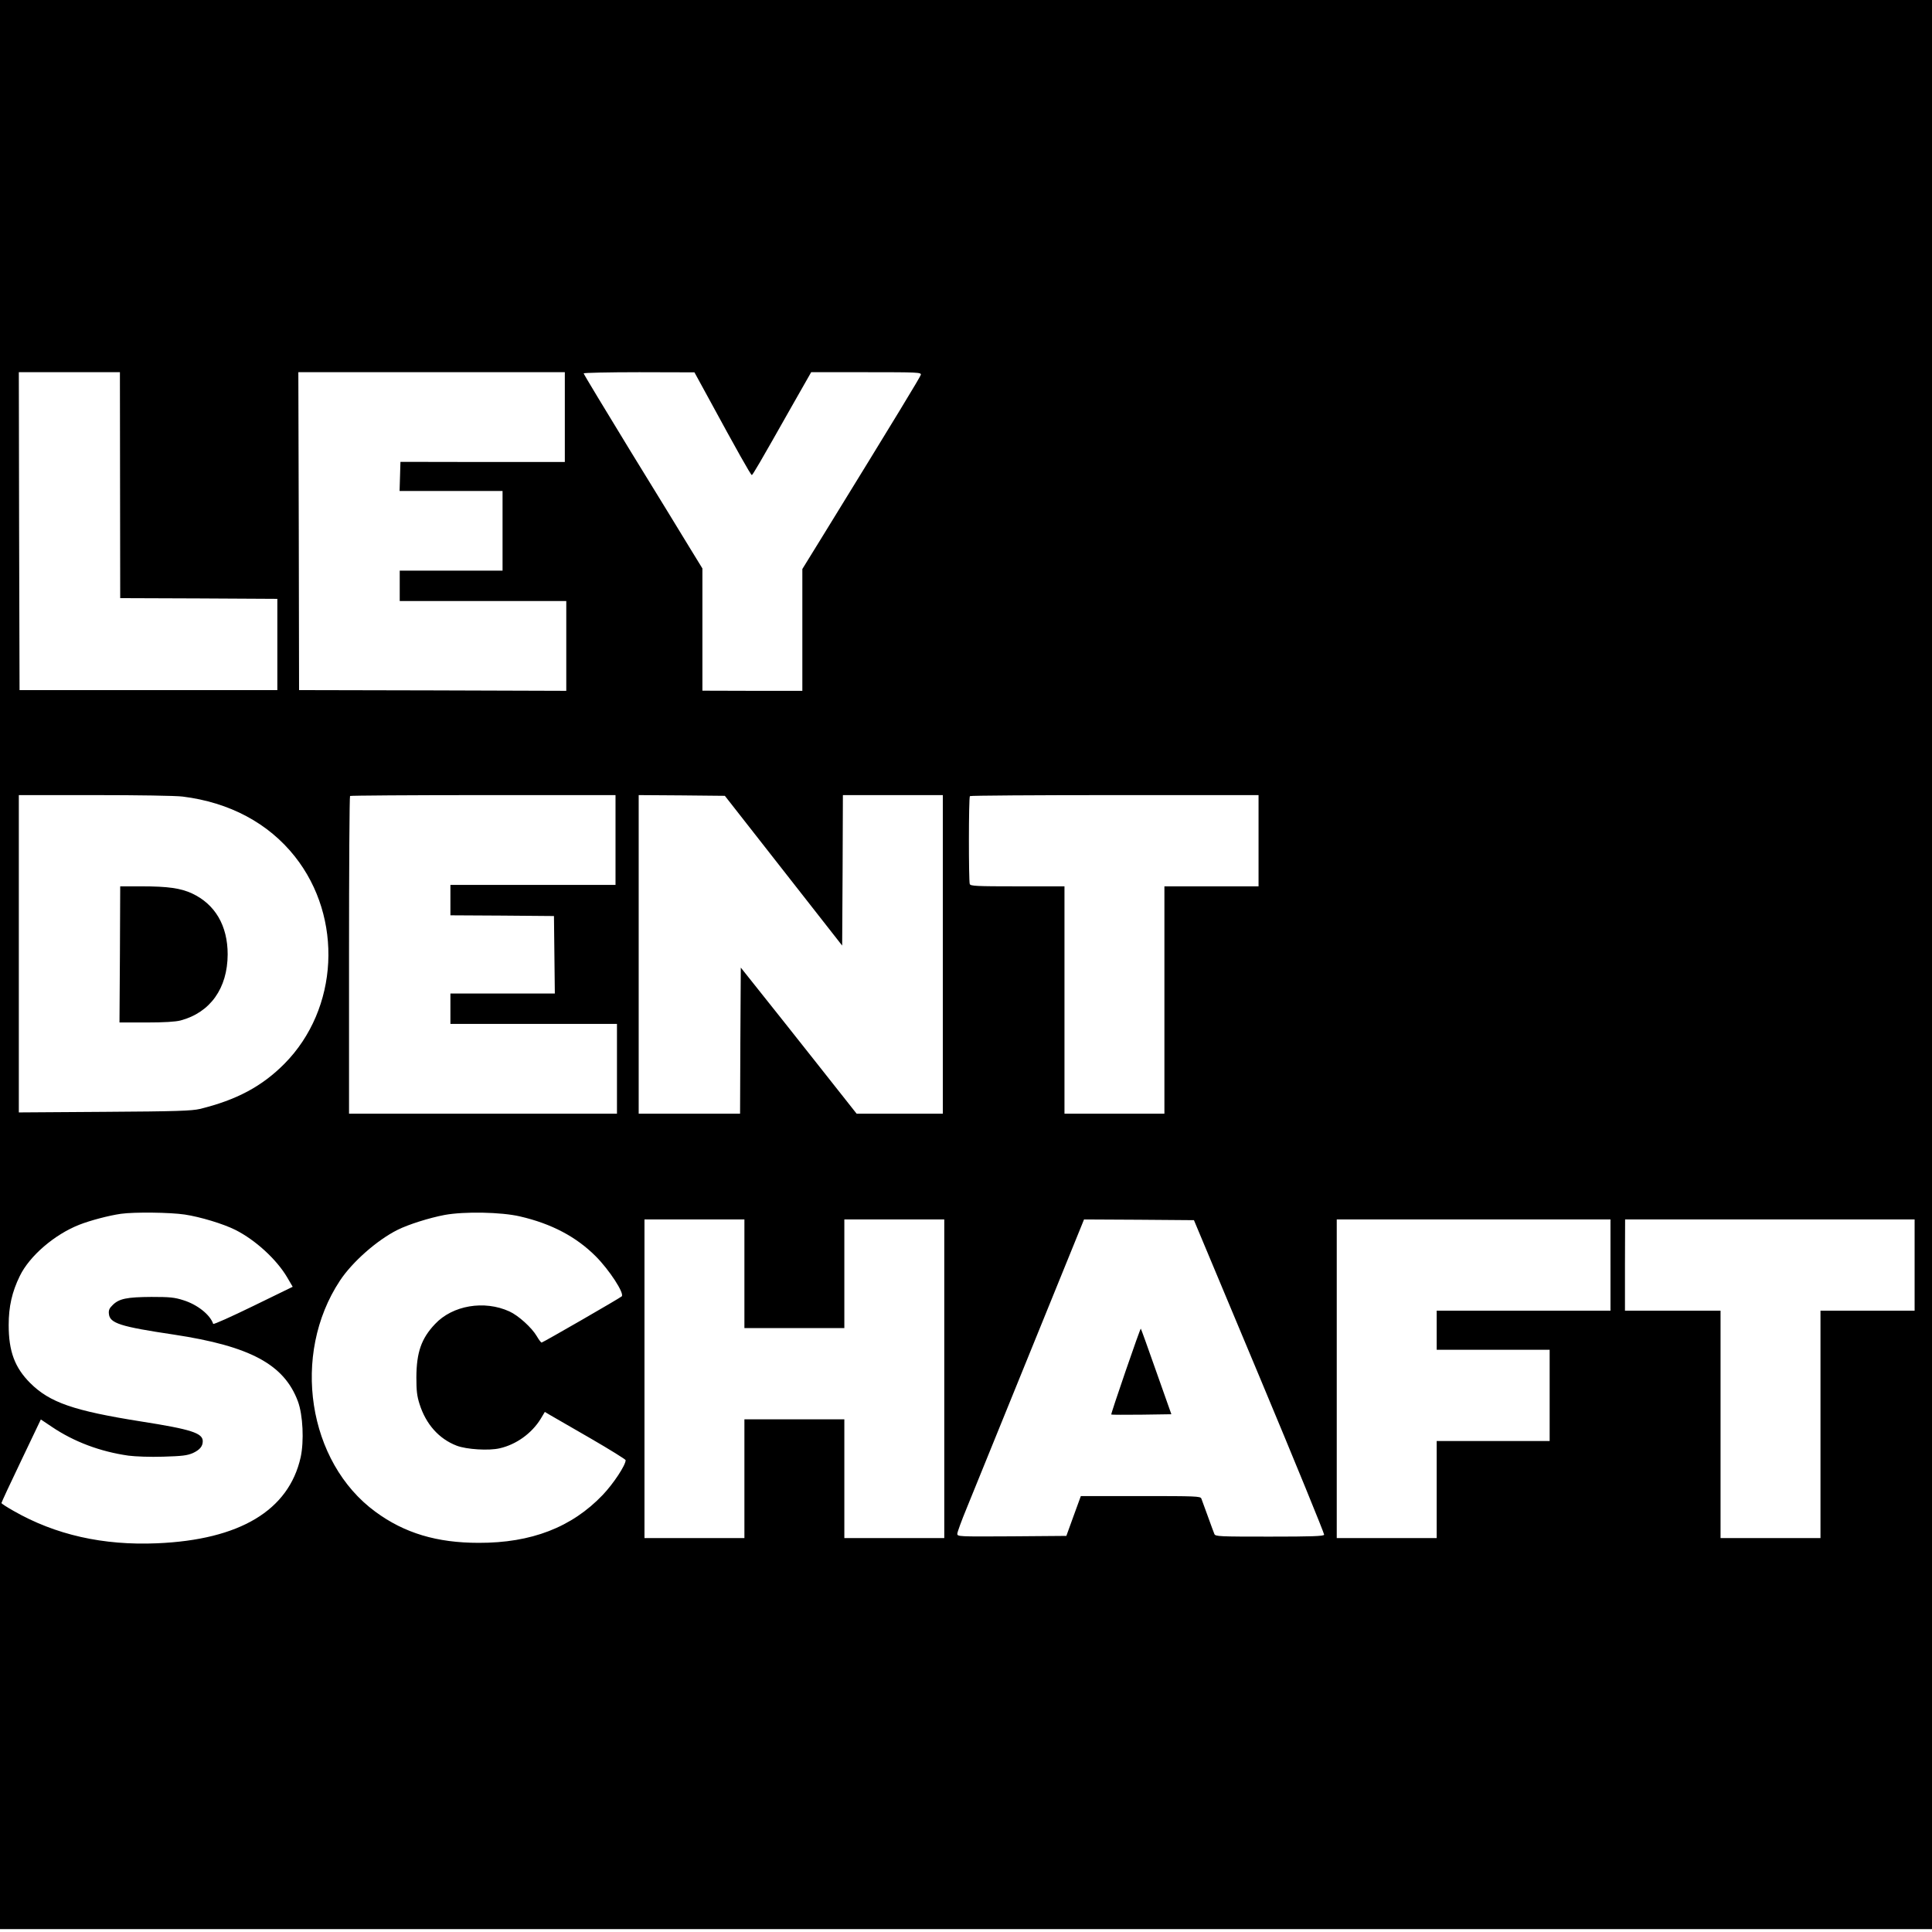 <?xml version="1.0" standalone="no"?>
<!DOCTYPE svg PUBLIC "-//W3C//DTD SVG 20010904//EN"
 "http://www.w3.org/TR/2001/REC-SVG-20010904/DTD/svg10.dtd">
<svg version="1.0" xmlns="http://www.w3.org/2000/svg"
 width="1334pt" height="1334pt" viewBox="0 0 1334 1334"
 preserveAspectRatio="xMidYMid meet">
<g transform="translate(0,1334) scale(0.1,-0.1)"
fill="#000000" stroke="none">
<path d="M0 6680 l0 -6660 6670 0 6670 0 0 6660 0 6660 -6670 0 -6670 0 0
-6660z m828 4058 c0 -18 0 -369 1 -780 l1 -748 543 -2 542 -3 0 -315 0 -315
-890 0 -890 0 -3 1098 -2 1097 349 0 349 0 0 -32z m3072 -278 l0 -310 -567 0
-568 1 -3 -101 -3 -100 356 0 355 0 0 -275 0 -275 -355 0 -355 0 0 -105 0
-105 575 0 575 0 0 -310 0 -310 -922 3 -923 2 -2 1098 -3 1097 920 0 920 0 0
-310z m989 137 c200 -368 295 -537 302 -537 6 0 52 78 278 478 l132 232 381 0
c358 0 380 -1 376 -18 -5 -17 -162 -276 -681 -1119 l-137 -222 0 -421 0 -420
-345 0 -345 1 0 422 0 422 -89 145 c-48 80 -233 381 -410 669 -176 288 -321
528 -321 533 0 4 172 8 383 8 l382 -1 94 -172z m-3629 -2757 c325 -40 594
-184 776 -414 335 -423 303 -1052 -72 -1431 -155 -156 -330 -250 -584 -312
-55 -13 -160 -17 -657 -20 l-593 -4 0 1095 0 1096 523 0 c302 0 558 -4 607
-10z m2990 -300 l0 -310 -570 0 -570 0 0 -105 0 -105 358 -2 357 -3 3 -267 3
-268 -361 0 -360 0 0 -105 0 -105 575 0 575 0 0 -310 0 -310 -925 0 -925 0 0
1094 c0 601 3 1096 7 1100 3 3 417 6 920 6 l913 0 0 -310z m1160 -212 l405
-517 3 519 2 520 345 0 345 0 0 -1100 0 -1100 -297 0 -298 0 -275 348 c-151
191 -331 418 -400 504 l-125 157 -3 -504 -2 -505 -350 0 -350 0 0 1100 0 1100
297 -2 298 -3 405 -517z m3280 207 l0 -315 -325 0 -325 0 0 -785 0 -785 -345
0 -345 0 0 785 0 785 -324 0 c-286 0 -325 2 -330 16 -8 21 -8 599 1 607 3 4
453 7 1000 7 l993 0 0 -315z m-7415 -2581 c107 -16 266 -64 350 -106 139 -70
285 -204 358 -328 l38 -65 -273 -133 c-150 -73 -274 -129 -276 -123 -21 63
-109 133 -205 163 -62 20 -94 23 -222 23 -169 -1 -223 -12 -267 -56 -23 -22
-29 -36 -26 -61 6 -65 79 -88 448 -143 528 -80 762 -206 857 -461 35 -94 43
-276 19 -386 -82 -367 -421 -570 -991 -594 -373 -16 -702 58 -992 224 -46 26
-83 50 -83 54 0 4 61 136 136 292 l136 285 76 -51 c153 -103 333 -171 530
-199 48 -6 148 -10 240 -7 132 4 164 8 204 25 47 22 68 46 68 82 0 56 -81 82
-425 136 -467 74 -631 131 -766 265 -107 107 -149 219 -149 401 0 127 23 229
77 339 67 138 240 287 412 354 74 29 202 63 286 75 92 13 340 10 440 -5z
m2315 -13 c217 -50 388 -140 523 -275 95 -95 200 -257 180 -277 -12 -12 -545
-319 -553 -319 -5 0 -19 19 -33 43 -35 60 -128 144 -190 172 -173 79 -392 42
-513 -87 -95 -100 -128 -196 -129 -368 0 -92 4 -129 22 -185 44 -139 134 -240
256 -287 67 -26 223 -36 298 -18 114 26 220 103 281 201 l30 50 37 -22 c20
-12 145 -84 279 -161 133 -77 242 -145 242 -150 0 -35 -84 -162 -158 -240
-214 -224 -493 -332 -857 -331 -288 0 -512 67 -712 214 -469 343 -583 1086
-246 1596 85 129 256 280 398 351 76 38 220 83 325 103 137 25 391 20 520 -10z
m1550 -396 l0 -375 345 0 345 0 0 375 0 375 345 0 345 0 0 -1100 0 -1100 -345
0 -345 0 0 410 0 410 -345 0 -345 0 0 -410 0 -410 -345 0 -345 0 0 1100 0
1100 345 0 345 0 0 -375z m3556 -710 c248 -593 449 -1085 447 -1092 -4 -10
-84 -13 -378 -13 -346 0 -373 1 -380 18 -4 9 -24 64 -45 122 -21 58 -41 113
-45 123 -7 16 -36 17 -420 17 l-412 0 -50 -137 -50 -138 -377 -3 c-369 -2
-376 -2 -376 18 0 10 29 90 65 177 54 133 740 1820 793 1951 l17 42 379 -2
380 -3 452 -1080z m2424 770 l0 -315 -600 0 -600 0 0 -135 0 -135 390 0 390 0
0 -315 0 -315 -390 0 -390 0 0 -335 0 -335 -345 0 -345 0 0 1100 0 1100 945 0
945 0 0 -315z m2100 0 l0 -315 -325 0 -325 0 0 -785 0 -785 -345 0 -345 0 0
785 0 785 -330 0 -330 0 0 315 1 315 1000 0 999 0 0 -315z"/>
<path d="M828 6750 l-3 -470 185 0 c125 0 202 5 237 14 205 55 324 222 325
456 0 198 -86 346 -246 421 -78 36 -165 49 -348 49 l-148 0 -2 -470z"/>
<path d="M7772 3873 c-56 -163 -101 -298 -99 -300 2 -2 96 -2 209 -1 l206 3
-104 294 c-57 162 -105 296 -107 297 -2 2 -49 -130 -105 -293z"/>
</g>
</svg>
